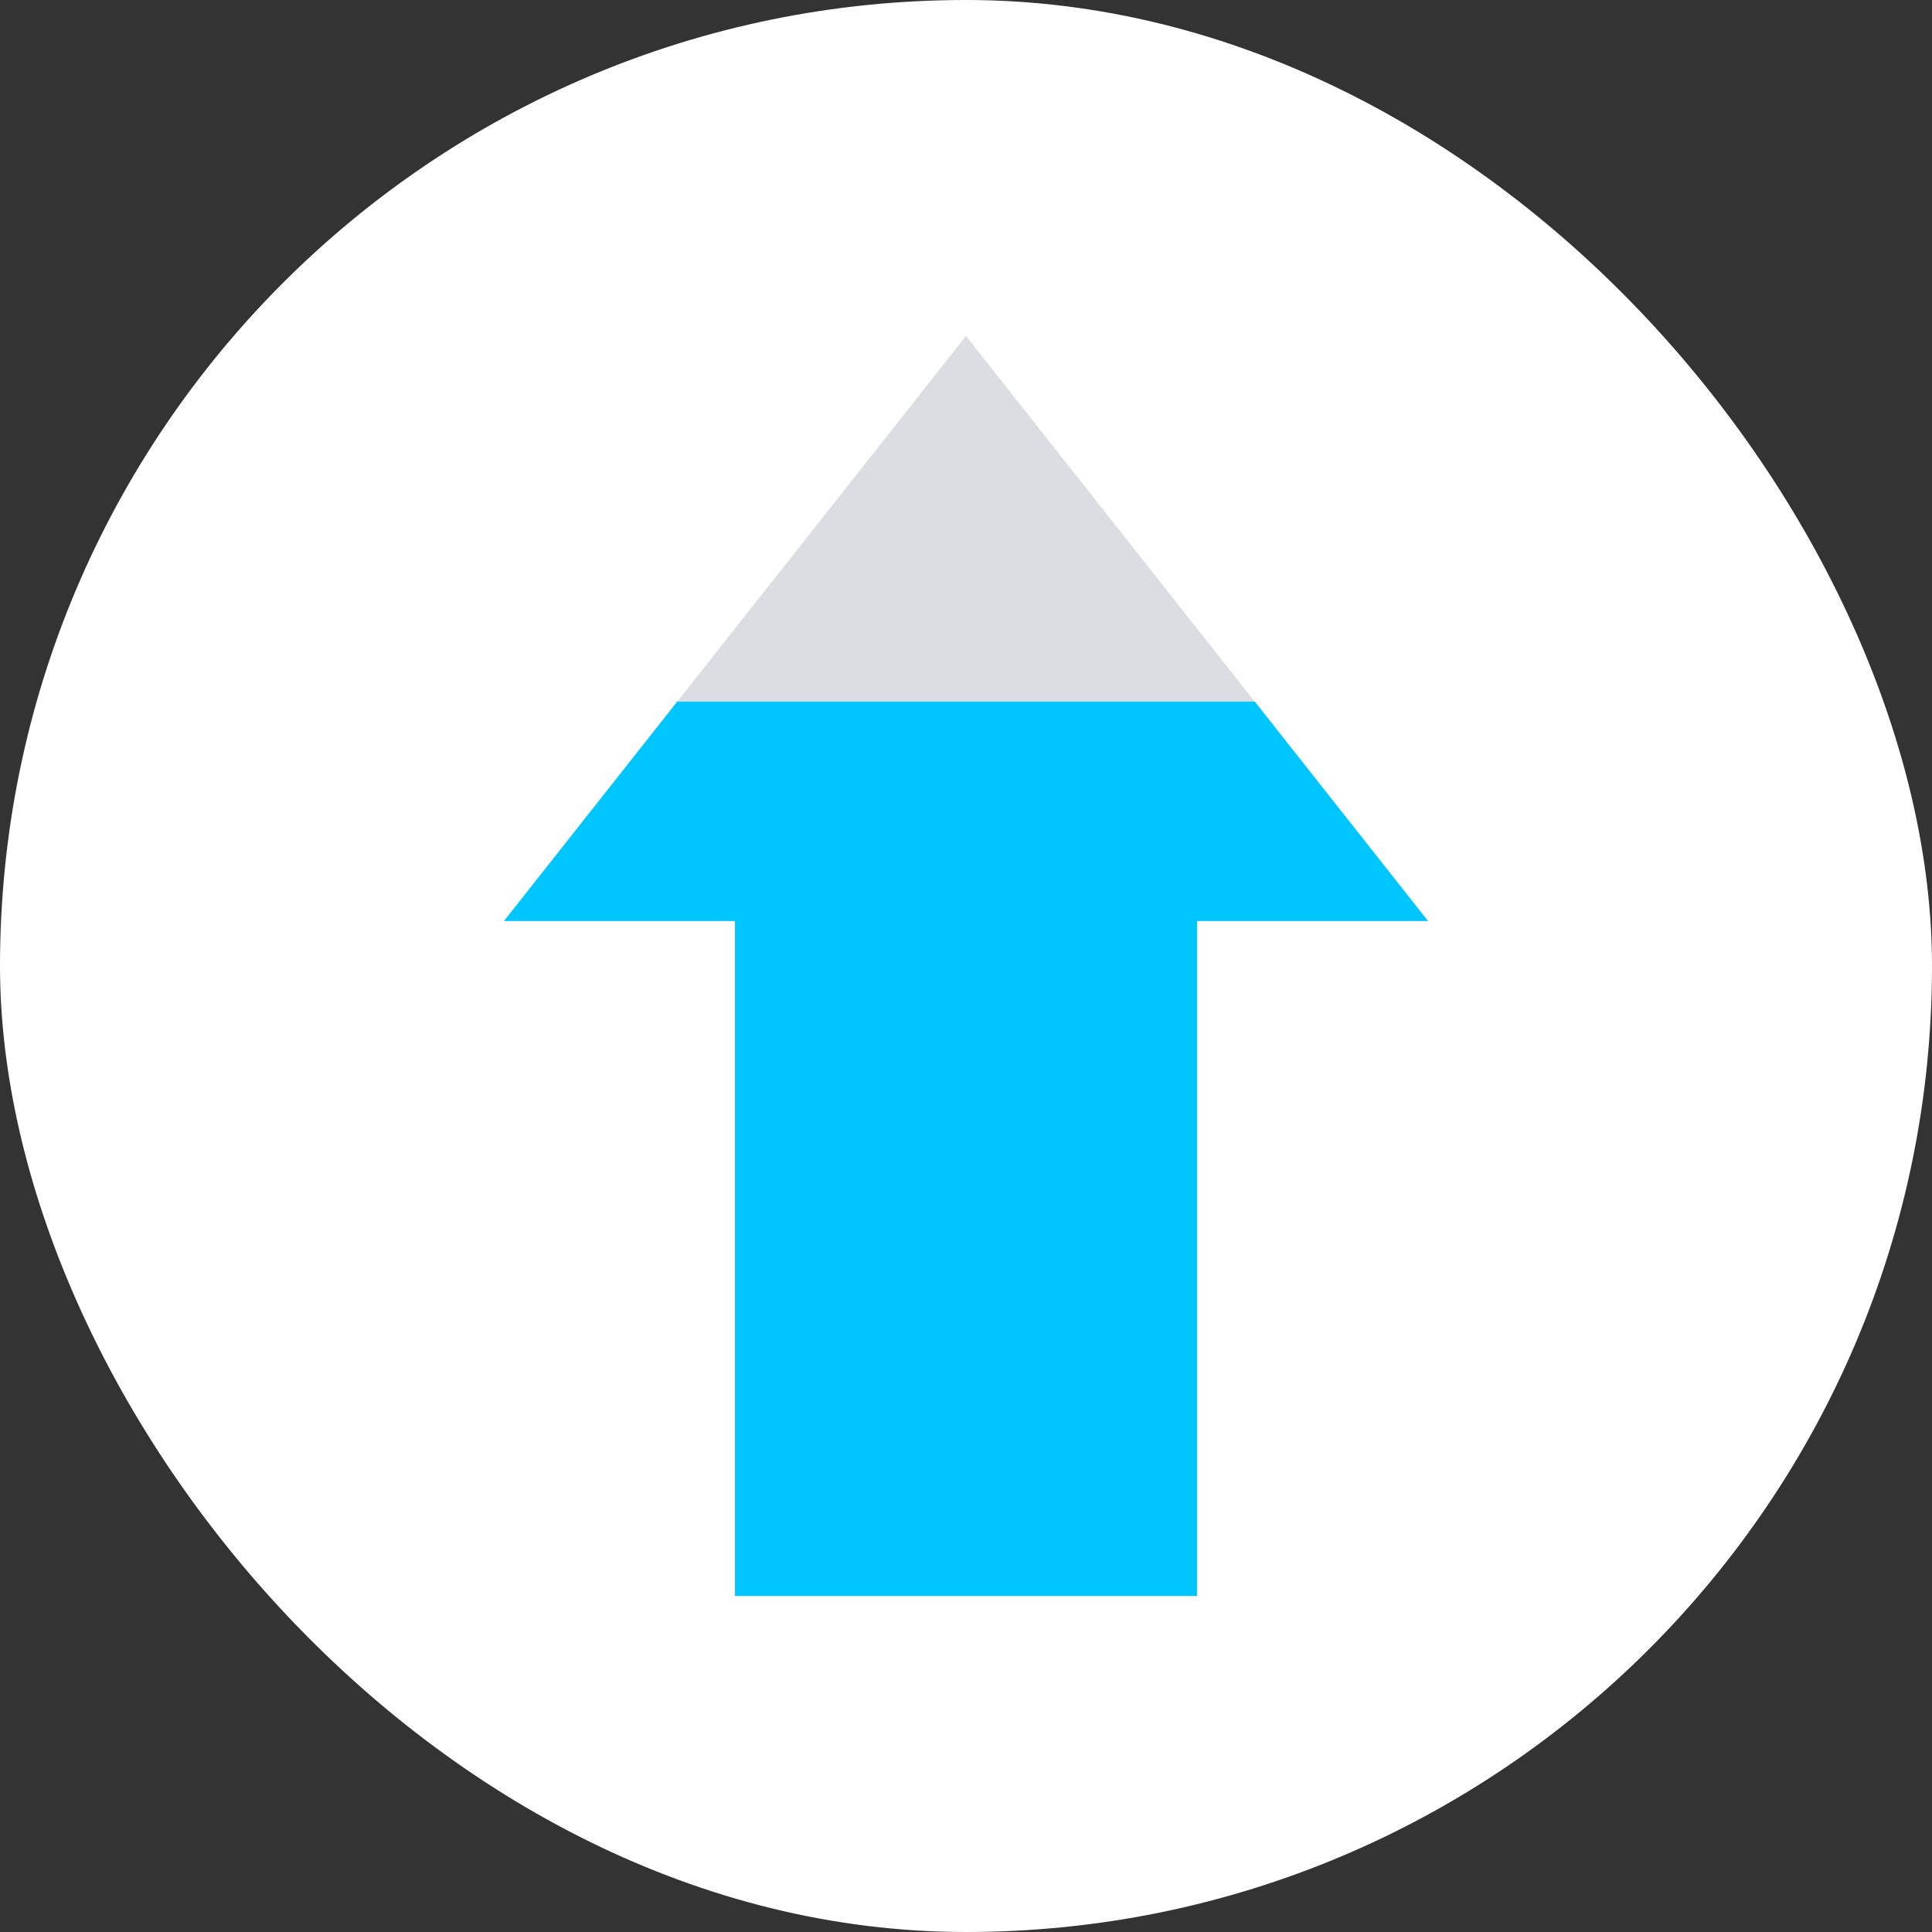 <?xml version="1.0" encoding="UTF-8"?> <svg xmlns="http://www.w3.org/2000/svg" width="46" height="46" viewBox="0 0 46 46" fill="none"><rect x="0" y="0" width="46" height="46" fill="#333333" stroke="none"/><rect width="46" height="46" rx="23" fill="white"></rect><path d="M23 8L12 21.929H17.5V38H28.5V21.929H34L23 8Z" fill="#DADDE1"></path><path d="M16.125 16.705L14.75 18.446L12 21.929H17.5V38H28.5V21.929H34L31.25 18.446L29.875 16.705H16.125Z" fill="#00c6ff"></path></svg> 